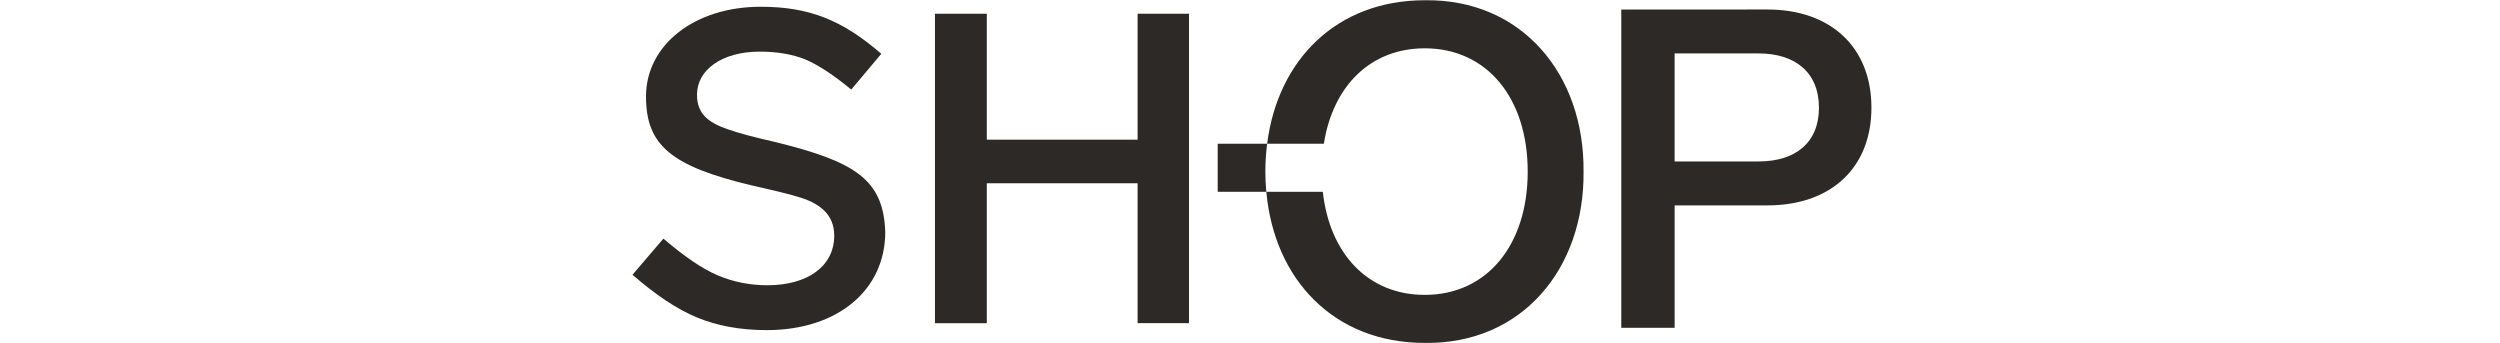 <?xml version="1.0" encoding="utf-8"?>
<!-- Generator: Adobe Illustrator 27.0.0, SVG Export Plug-In . SVG Version: 6.00 Build 0)  -->
<svg version="1.1" id="Layer_1" xmlns="http://www.w3.org/2000/svg" xmlns:xlink="http://www.w3.org/1999/xlink" x="0px" y="0px"
	 viewBox="0 0 895.28 122.88" style="enable-background:new 0 0 895.28 122.88;" xml:space="preserve">
<style type="text/css">
	.st0{fill:#2D2926;}
</style>
<g>
	<g>
		<g>
			<g>
				<path class="st0" d="M510.21,0.09c-31.51,0-52.63,21.31-56.43,51.39h20.31c3.24-20.73,16.75-34.18,36.12-34.18
					c22.33,0,36.88,17.86,36.88,44.15s-14.56,44.15-36.88,44.15c-20.21,0-34.05-14.63-36.49-36.91h-20.23
					c2.84,31.5,24.27,54.11,56.72,54.11c34.73,0.5,57.22-26.46,56.88-61.35C567.42,26.55,544.93-0.41,510.21,0.09"/>
				<path class="st0" d="M453.77,51.48h-17.69v17.21h17.4c-0.22-2.37-0.34-4.78-0.34-7.24C453.15,58.03,453.37,54.7,453.77,51.48"/>
				<path class="st0" d="M629.72,19.13c13.48,0,21.67,7.06,21.67,19.43c0,12.36-8.19,19.26-21.67,19.26H599.7V19.13H629.72z
					 M580.6,3.41v113.97h19.11V73.55h33.23c22.63,0,37.24-13.33,37.24-35S655.57,3.4,632.94,3.4L580.6,3.41L580.6,3.41z"/>
				<path class="st0" d="M425.8,4.92h-18.41v45.1h-54V4.92h-18.57v110.81h18.57V65.62h54v50.1h18.41V4.92z M272.39,2.42
					c-23.57,0-41.05,13.58-41.05,32.15c0,17.48,9.05,24.97,37.92,31.84c8.27,1.87,14.05,3.27,17.48,4.37
					c6.87,2.18,12.01,6.09,12.01,13.58c0,11.08-9.68,17.79-23.88,17.79c-6.55,0-12.48-1.25-17.95-3.59
					c-5.46-2.34-11.86-6.71-19.35-13.11L226.5,98.4c8.27,7.18,15.92,12.33,23.1,15.29c7.18,2.97,15.45,4.53,24.97,4.53
					c25.59,0,42.45-14.51,42.45-35.12c-0.63-18.73-10.61-25.12-39.02-32.15c-7.64-1.72-13.42-3.27-17.01-4.53
					c-7.49-2.5-11.39-5.77-11.39-12.48c0-8.9,8.9-15.45,22.48-15.45c6.24,0,11.71,0.94,16.38,2.81c4.68,2.03,10.14,5.62,16.38,10.77
					l10.77-12.8C301.74,7.25,289.87,2.42,272.39,2.42"/>
			</g>
		</g>
	</g>
</g>
</svg>

